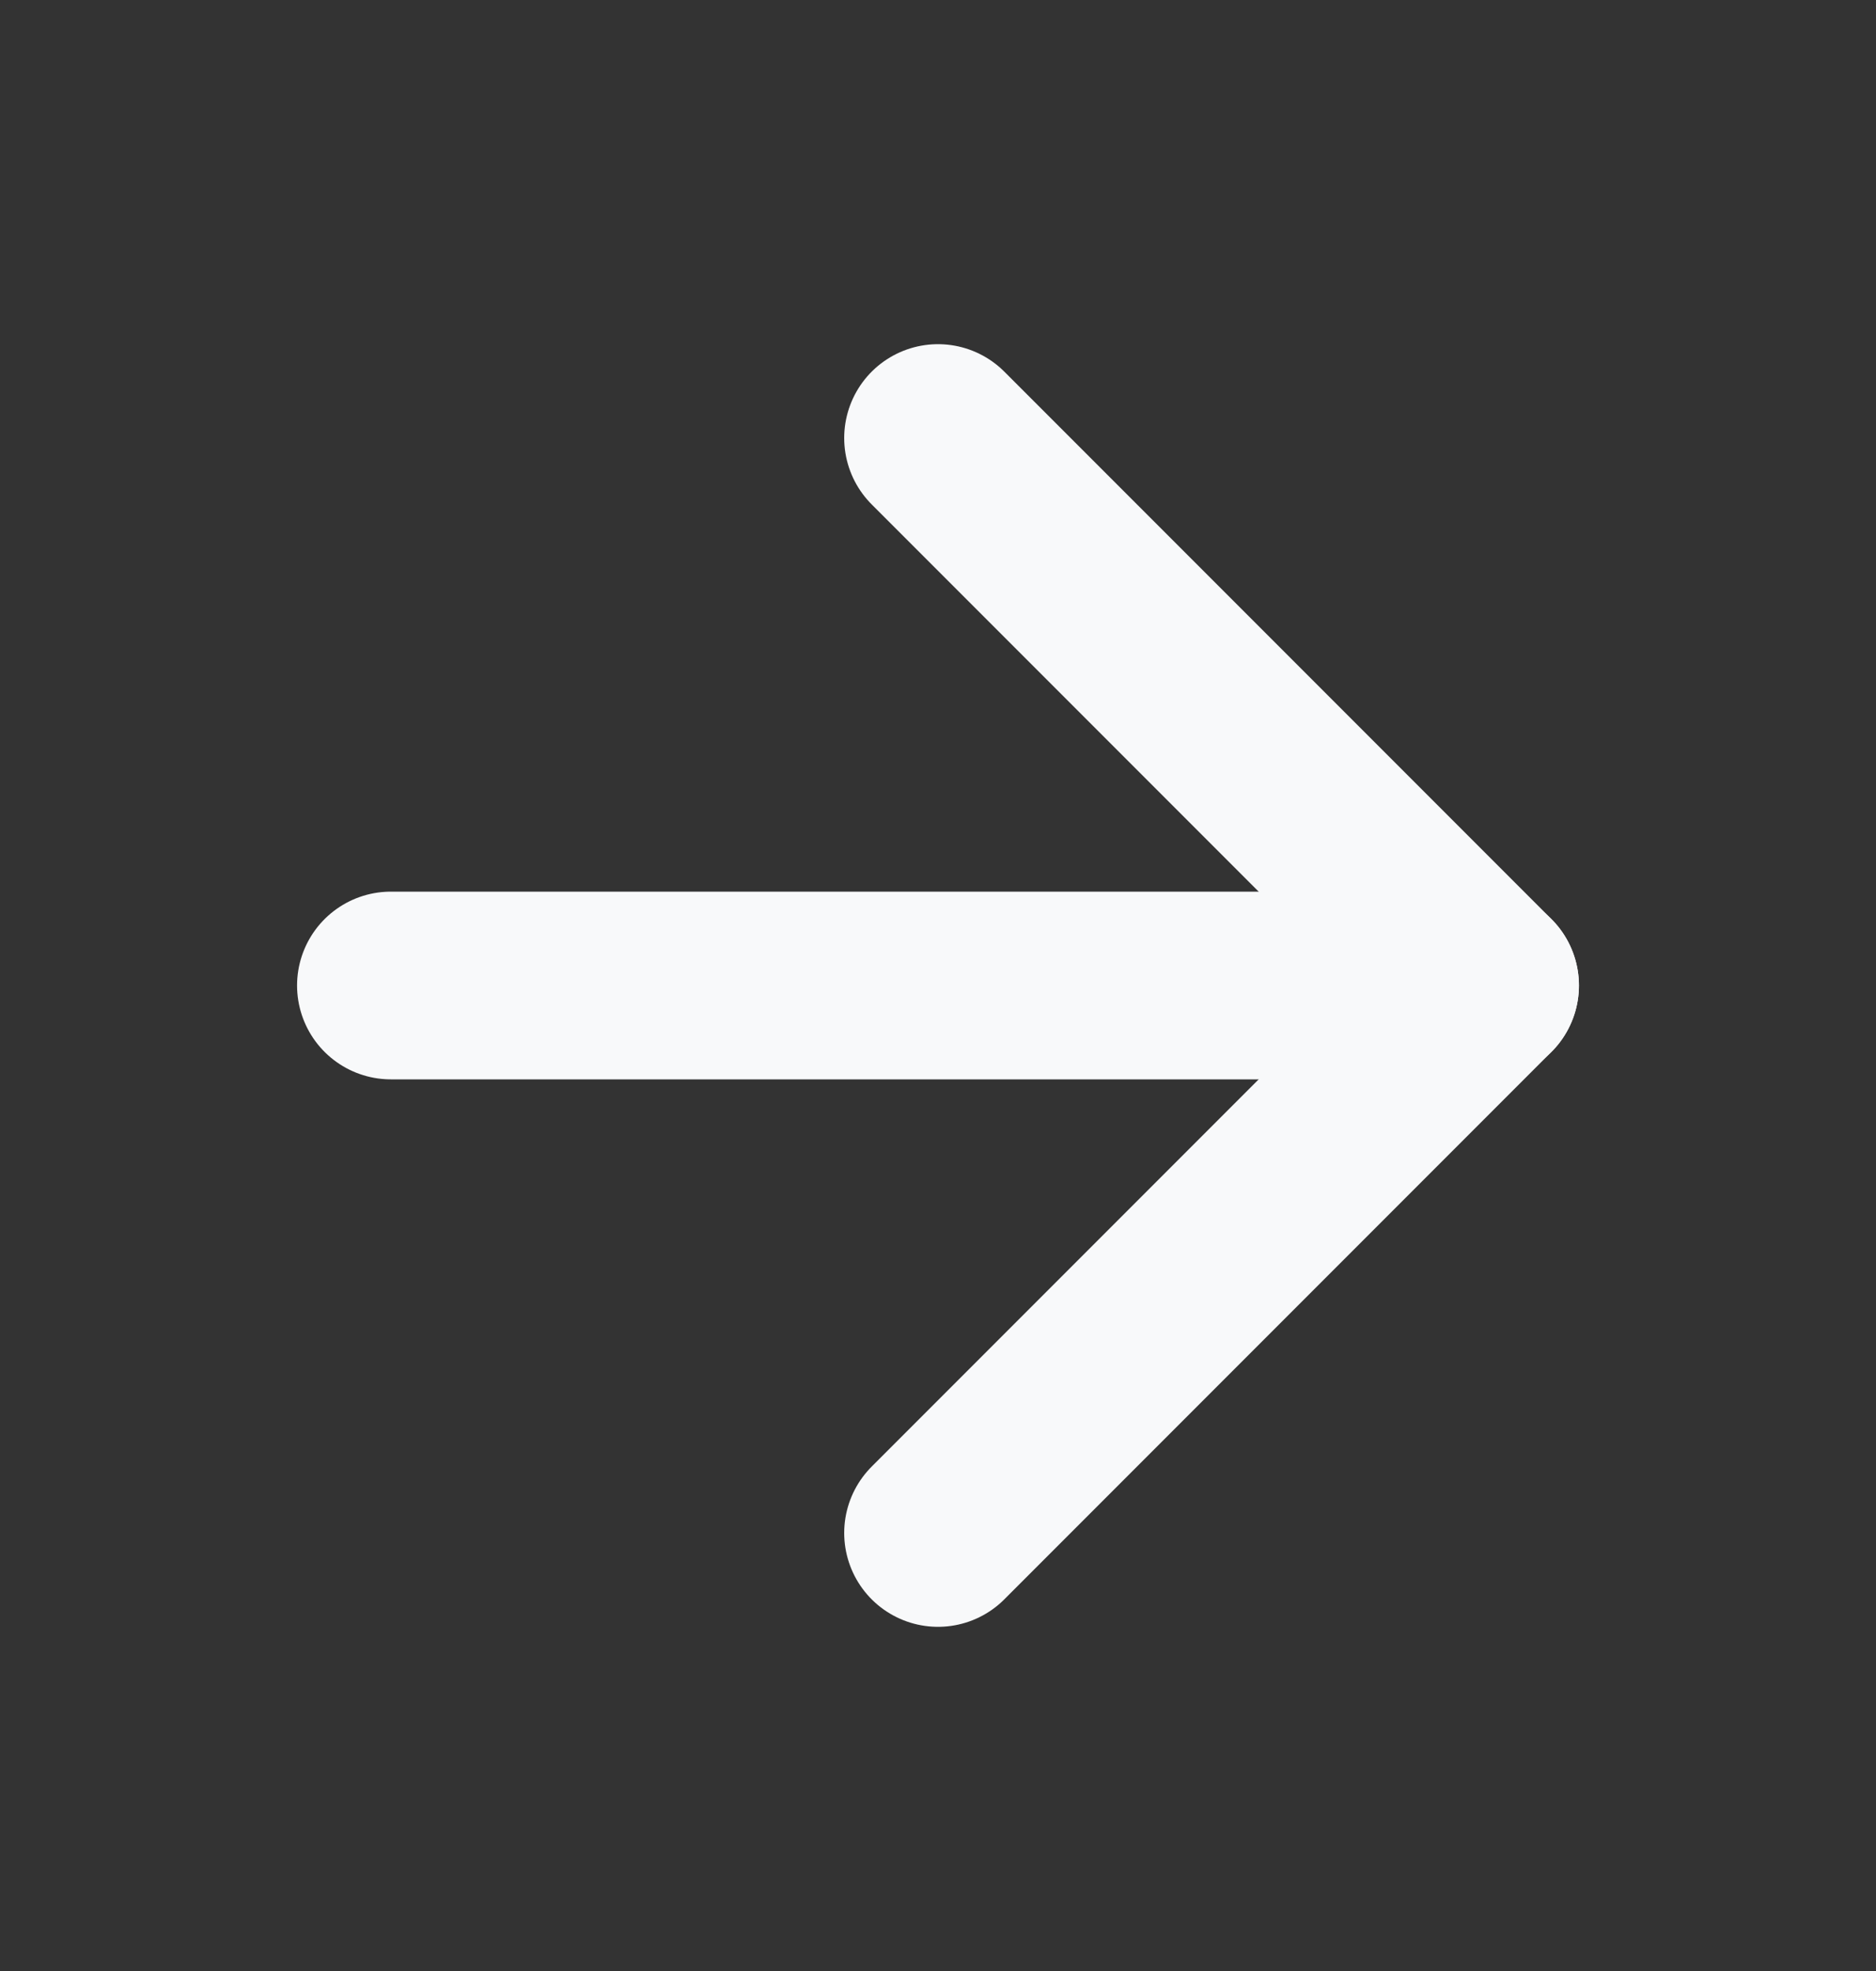 <svg width="20" height="21" viewBox="0 0 20 21" fill="none" xmlns="http://www.w3.org/2000/svg">
<rect x="0" y="0" width="20" height="21" fill="#333333" stroke="none"/>
<path d="M4.167 10.5H15.833" stroke="#F8F9FA" stroke-width="2" stroke-linecap="round" stroke-linejoin="round"/>
<path d="M10 4.667L15.833 10.5L10 16.333" stroke="#F8F9FA" stroke-width="2" stroke-linecap="round" stroke-linejoin="round"/>
</svg>
